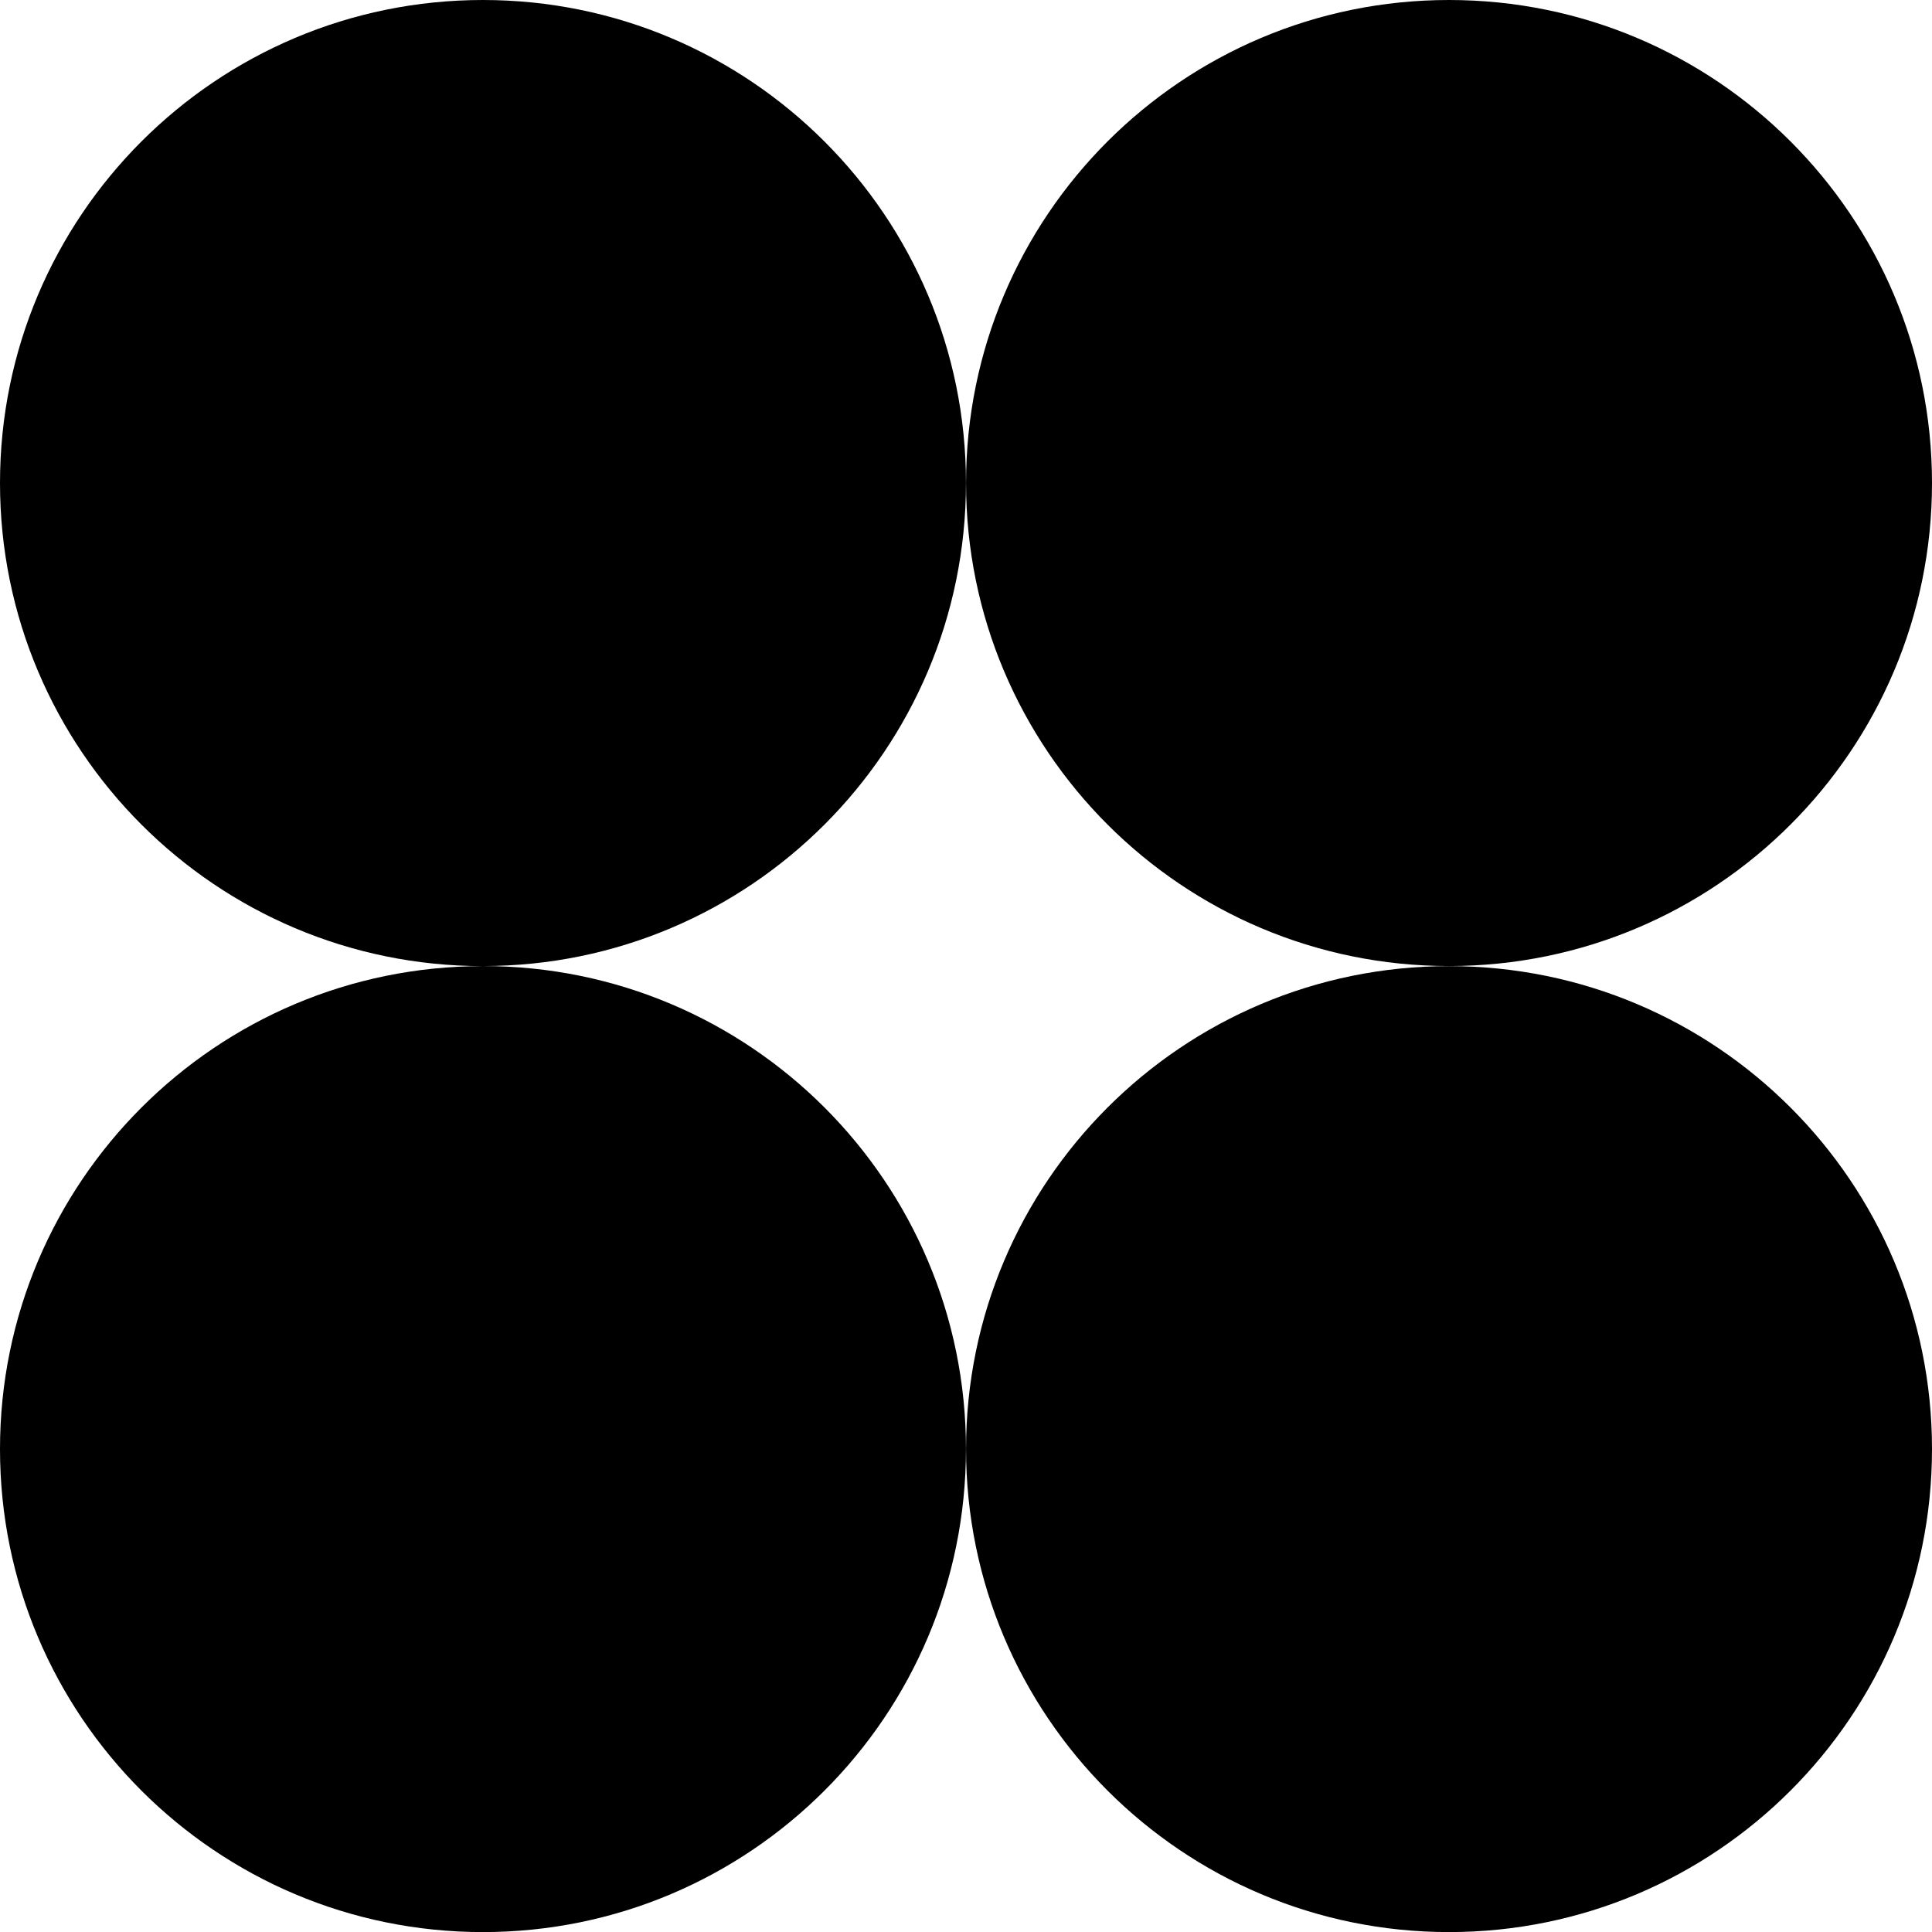 <?xml version="1.0" encoding="UTF-8"?><svg id="Capa_2" xmlns="http://www.w3.org/2000/svg" viewBox="0 0 235.75 235.76"><defs><style>.cls-1{stroke-width:0px;}</style></defs><g id="Layer_1"><path class="cls-1" d="m235.75,176.82c0,32.55-26.39,58.94-58.93,58.94s-58.94-26.39-58.94-58.94,26.39-58.93,58.94-58.93,58.93,26.38,58.93,58.93Z"/><path class="cls-1" d="m117.87,176.82c0,32.55-26.39,58.94-58.94,58.94-16.28,0-31-6.6-41.67-17.26C6.59,207.83,0,193.09,0,176.82c0-32.55,26.39-58.93,58.93-58.93C26.39,117.88,0,91.5,0,58.94S26.39,0,58.93,0s58.94,26.39,58.94,58.94-26.39,58.94-58.93,58.94c32.54,0,58.93,26.38,58.93,58.93Z"/><path class="cls-1" d="m235.75,58.94c0,32.55-26.39,58.94-58.93,58.94s-58.94-26.39-58.94-58.94S144.26,0,176.82,0s58.93,26.39,58.93,58.94Z"/></g></svg>